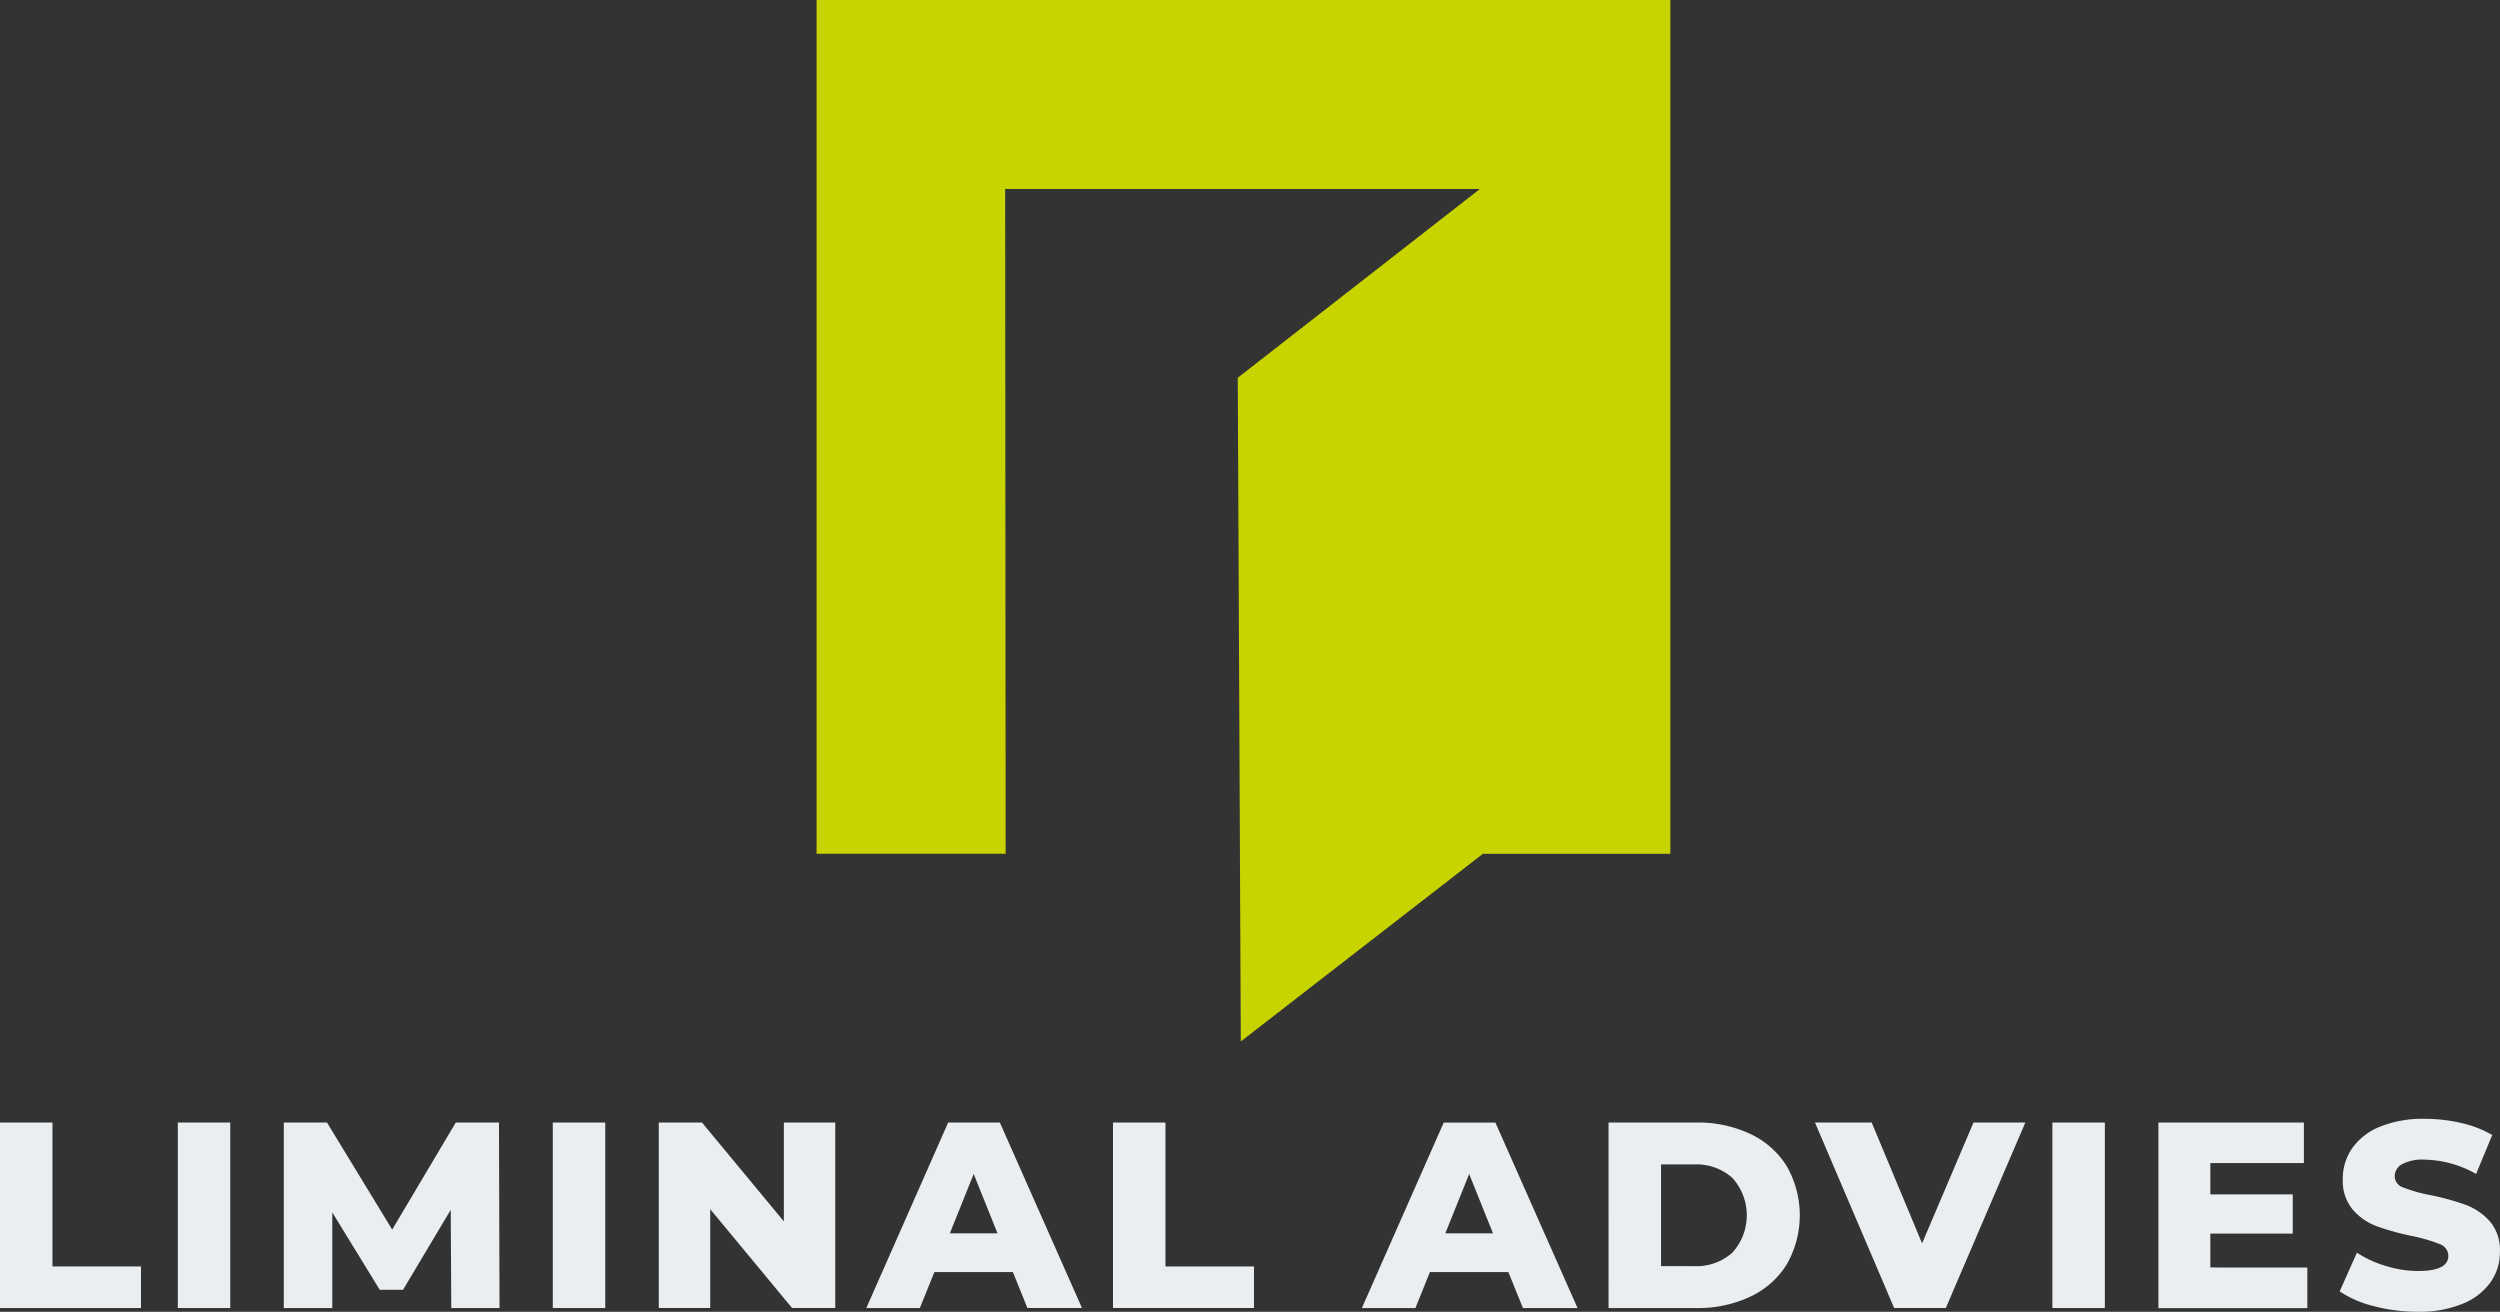 <svg id="liminal-advies-logo" data-name="liminal-advies-logo" xmlns="http://www.w3.org/2000/svg"
                         width="143.886" height="75.5" viewBox="0 0 143.886 75.5">
                        <rect x="0" y="0" width="143.886" height="75.5" fill="#333333" stroke="none"/>
                        <path id="Path_206" data-name="Path 206"
                              d="M75,0V49.137H85.881l-.027-38.259h27.321L99.241,21.741l.174,38.2,13.933-10.8h10.791V0Z"
                              transform="translate(-28.002)" fill="#c8d400"/>
                        <g id="Group_121" data-name="Group 121" transform="translate(0 64.396)">
                            <path id="Path_207" data-name="Path 207" d="M0,103.1H3.019v8.282H8.114v2.394H0Z"
                                  transform="translate(0 -102.889)" fill="#eaeef1"/>
                            <path id="Path_208" data-name="Path 208" d="M16.331,103.1H19.35v10.676H16.331Z"
                                  transform="translate(-6.097 -102.889)" fill="#eaeef1"/>
                            <path id="Path_209" data-name="Path 209"
                                  d="M35.705,113.779l-.031-5.658-2.745,4.605H31.587l-2.73-4.453v5.506H26.066V103.1h2.486l3.752,6.162,3.66-6.162h2.486l.031,10.676Z"
                                  transform="translate(-9.732 -102.889)" fill="#eaeef1"/>
                            <path id="Path_210" data-name="Path 210" d="M50.771,103.1H53.79v10.676H50.771Z"
                                  transform="translate(-18.955 -102.889)" fill="#eaeef1"/>
                            <path id="Path_211" data-name="Path 211"
                                  d="M70.663,103.1v10.676H68.178l-4.712-5.689v5.689H60.506V103.1h2.486l4.712,5.689V103.1Z"
                                  transform="translate(-22.59 -102.889)" fill="#eaeef1"/>
                            <path id="Path_212" data-name="Path 212"
                                  d="M88,111.705H83.482l-.838,2.074H79.563L84.275,103.1H87.25l4.728,10.676H88.836Zm-.884-2.227-1.372-3.417-1.373,3.417Z"
                                  transform="translate(-29.704 -102.889)" fill="#eaeef1"/>
                            <path id="Path_213" data-name="Path 213" d="M102.222,103.1h3.019v8.282h5.095v2.394h-8.114Z"
                                  transform="translate(-38.164 -102.889)" fill="#eaeef1"/>
                            <path id="Path_214" data-name="Path 214"
                                  d="M133.509,111.705h-4.514l-.838,2.074h-3.081l4.713-10.676h2.974l4.728,10.676h-3.142Zm-.884-2.227-1.372-3.417-1.373,3.417Z"
                                  transform="translate(-46.696 -102.889)" fill="#eaeef1"/>
                            <path id="Path_215" data-name="Path 215"
                                  d="M147.735,103.1h5.048a7.064,7.064,0,0,1,3.111.656,4.937,4.937,0,0,1,2.1,1.861,5.7,5.7,0,0,1,0,5.643,4.937,4.937,0,0,1-2.1,1.861,7.064,7.064,0,0,1-3.111.656h-5.048Zm4.927,8.266a3.1,3.1,0,0,0,2.2-.778,3.2,3.2,0,0,0,0-4.3,3.092,3.092,0,0,0-2.2-.778h-1.907v5.856Z"
                                  transform="translate(-55.156 -102.889)" fill="#eaeef1"/>
                            <path id="Path_216" data-name="Path 216"
                                  d="M178.8,103.1l-4.576,10.676h-2.974L166.694,103.1h3.264l2.9,6.955,2.959-6.955Z"
                                  transform="translate(-62.234 -102.889)" fill="#eaeef1"/>
                            <path id="Path_217" data-name="Path 217" d="M188.5,103.1h3.019v10.676H188.5Z"
                                  transform="translate(-70.376 -102.889)" fill="#eaeef1"/>
                            <path id="Path_218" data-name="Path 218"
                                  d="M206.808,111.446v2.334h-8.571V103.1h8.373v2.334h-5.384v1.8h4.743v2.257h-4.743v1.952Z"
                                  transform="translate(-74.011 -102.889)" fill="#eaeef1"/>
                            <path id="Path_219" data-name="Path 219"
                                  d="M216.868,113.545a6.19,6.19,0,0,1-1.983-.854l.991-2.227a6.4,6.4,0,0,0,1.663.763,6.316,6.316,0,0,0,1.861.29q1.738,0,1.738-.87a.72.72,0,0,0-.5-.679,9.144,9.144,0,0,0-1.594-.465,15.085,15.085,0,0,1-2.013-.557,3.384,3.384,0,0,1-1.387-.953,2.573,2.573,0,0,1-.58-1.77,3.062,3.062,0,0,1,.534-1.762,3.565,3.565,0,0,1,1.594-1.243,6.548,6.548,0,0,1,2.6-.458,9.186,9.186,0,0,1,2.074.236,6.354,6.354,0,0,1,1.8.694l-.93,2.242a6.219,6.219,0,0,0-2.959-.824,2.489,2.489,0,0,0-1.312.267.8.8,0,0,0-.412.694.688.688,0,0,0,.489.641,8.782,8.782,0,0,0,1.57.442,14.687,14.687,0,0,1,2.021.556,3.488,3.488,0,0,1,1.388.946,2.525,2.525,0,0,1,.587,1.762,3,3,0,0,1-.534,1.739,3.644,3.644,0,0,1-1.6,1.243,6.49,6.49,0,0,1-2.593.465A9.892,9.892,0,0,1,216.868,113.545Z"
                                  transform="translate(-80.226 -102.762)" fill="#eaeef1"/>
                        </g>
                    </svg>